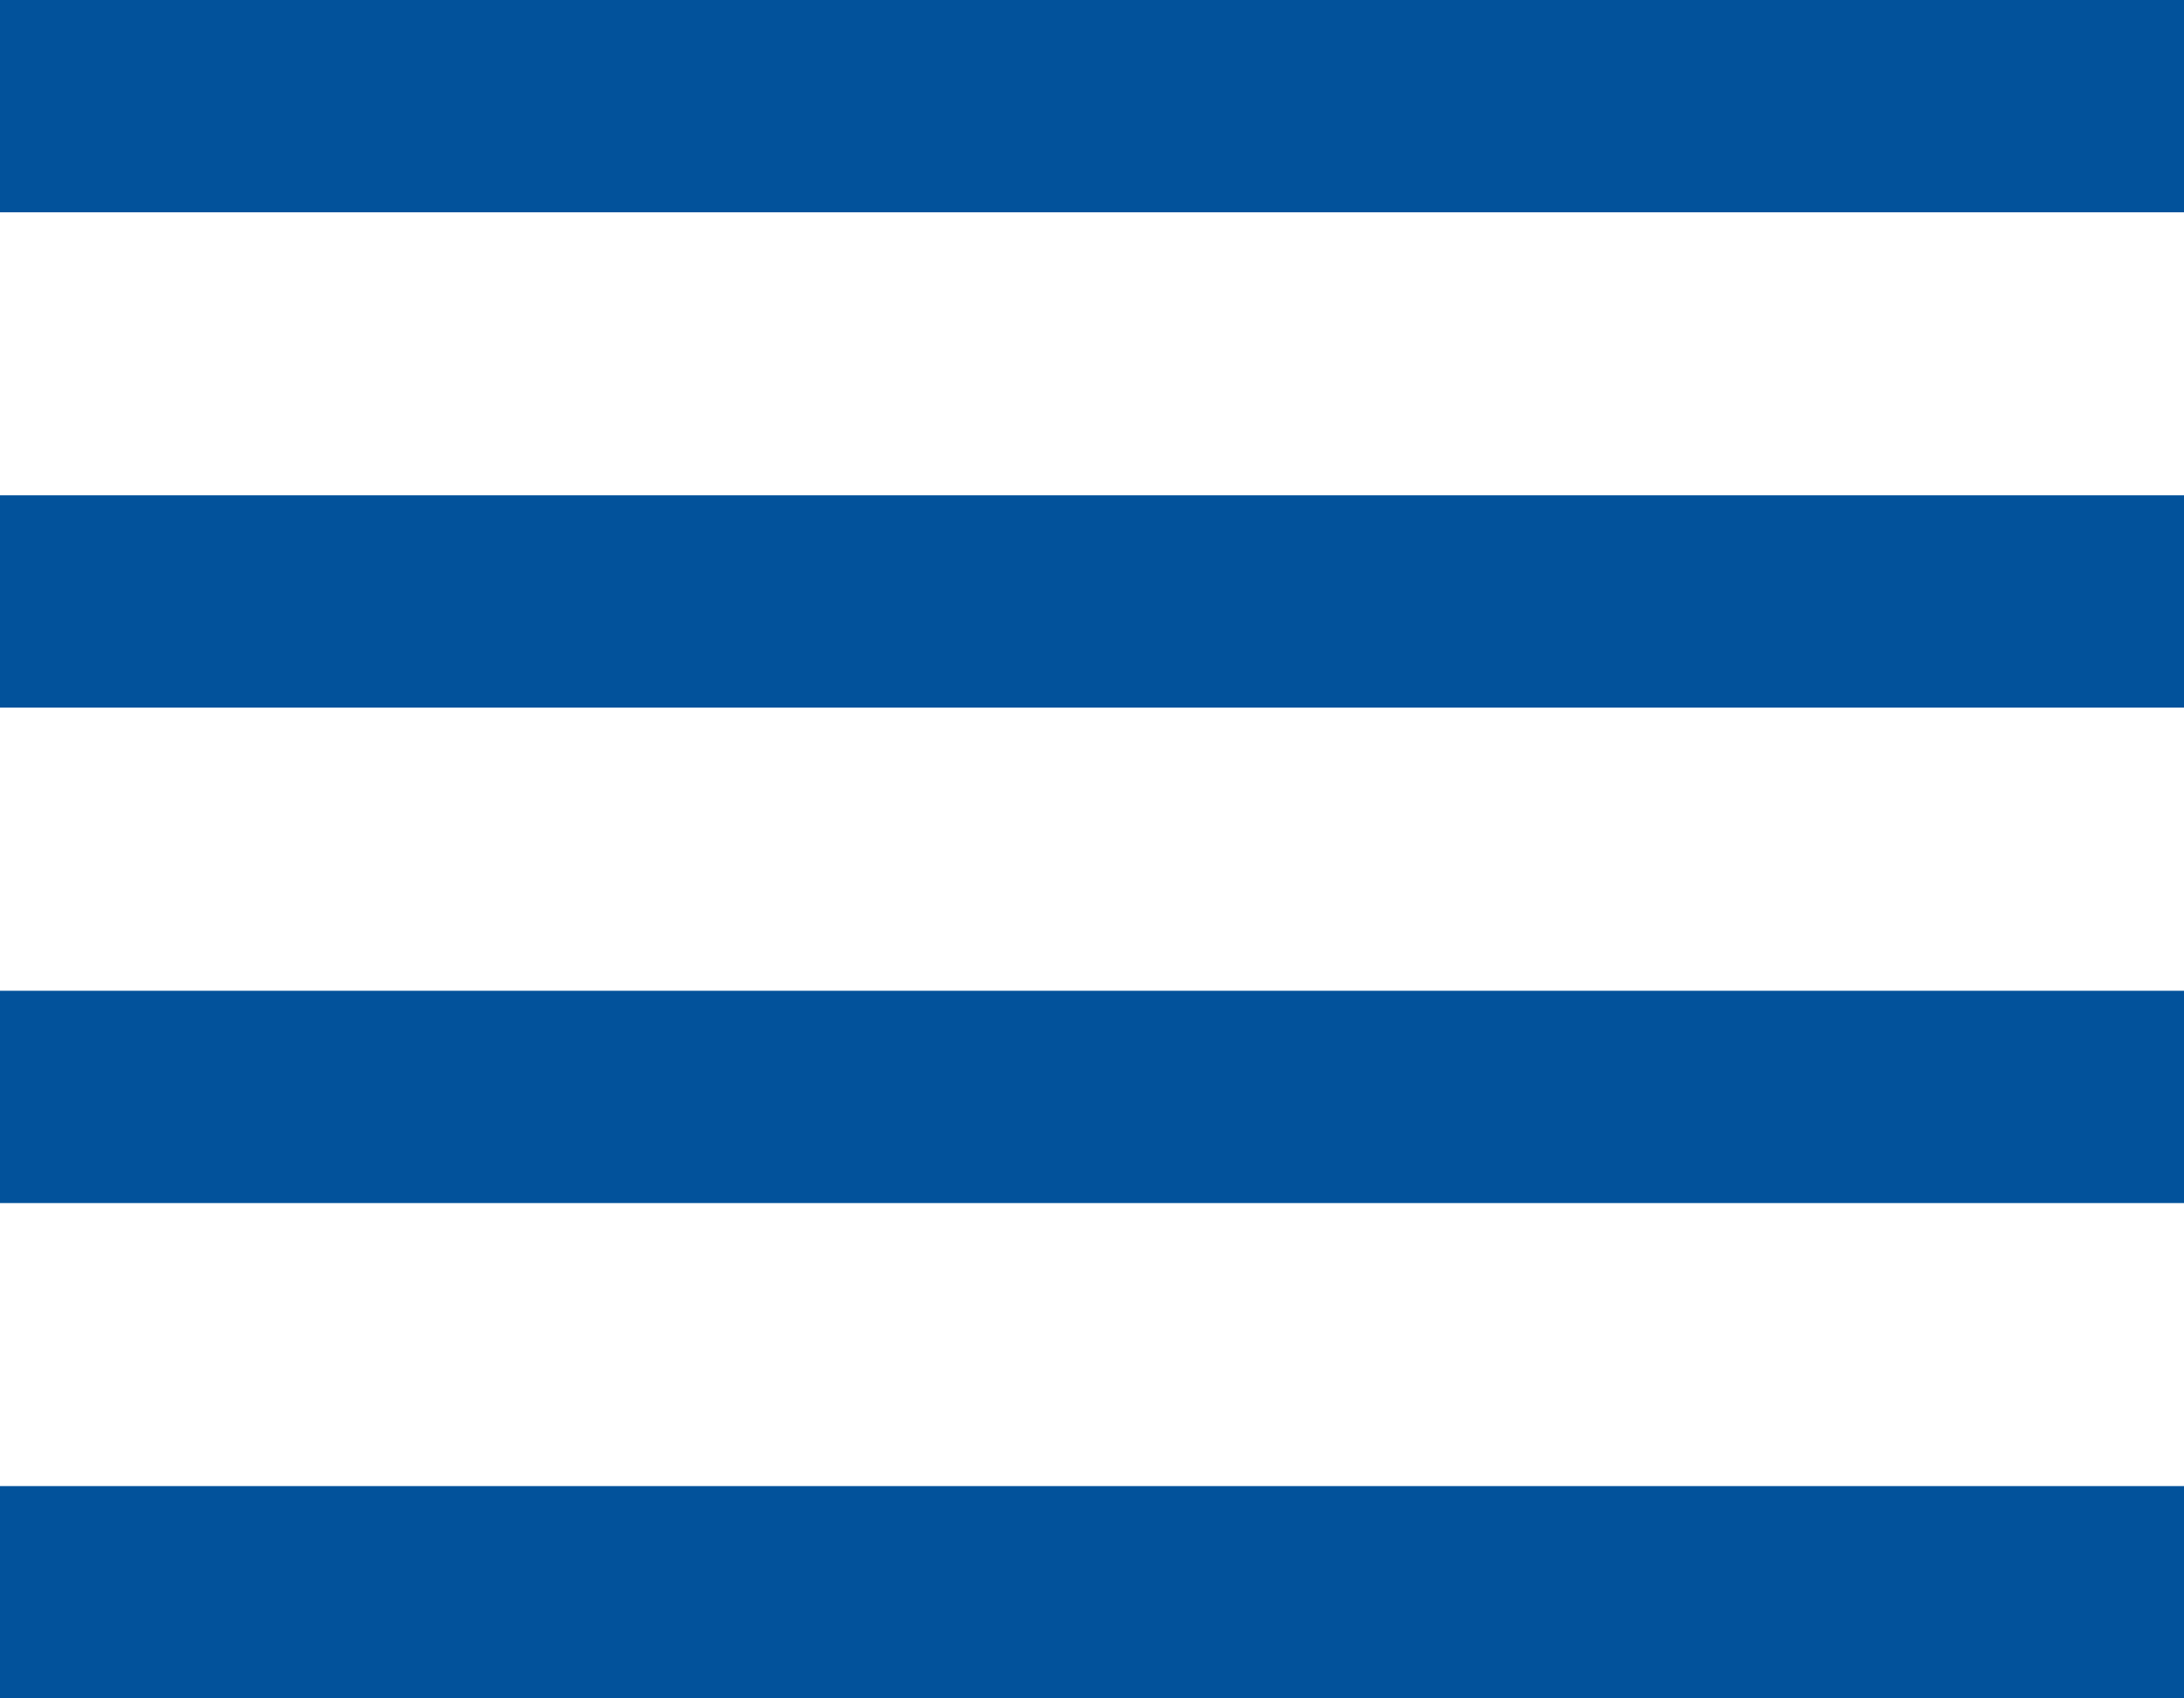 <?xml version="1.0" encoding="UTF-8"?>
<svg width="18px" height="14px" viewBox="0 0 18 14" version="1.1" xmlns="http://www.w3.org/2000/svg" xmlns:xlink="http://www.w3.org/1999/xlink">
    <title>Group 5</title>
    <g id="Designs---final" stroke="none" stroke-width="1" fill="none" fill-rule="evenodd">
        <g id="Deal-Card-view---desktop-(ex.-hover)" transform="translate(-1524, -633)" fill="#02529B">
            <g id="pagination---top" transform="translate(260, 633)">
                <g id="Group-18" transform="translate(2, 0)">
                    <g id="Group-13" transform="translate(1162, 0)">
                        <g id="Group-5" transform="translate(100, 0)">
                            <rect id="Rectangle" x="0" y="0" width="18" height="1.75"></rect>
                            <rect id="Rectangle" x="0" y="4.083" width="18" height="1.75"></rect>
                            <rect id="Rectangle" x="0" y="8.167" width="18" height="1.75"></rect>
                            <rect id="Rectangle" x="0" y="12.25" width="18" height="1.75"></rect>
                        </g>
                    </g>
                </g>
            </g>
        </g>
    </g>
</svg>